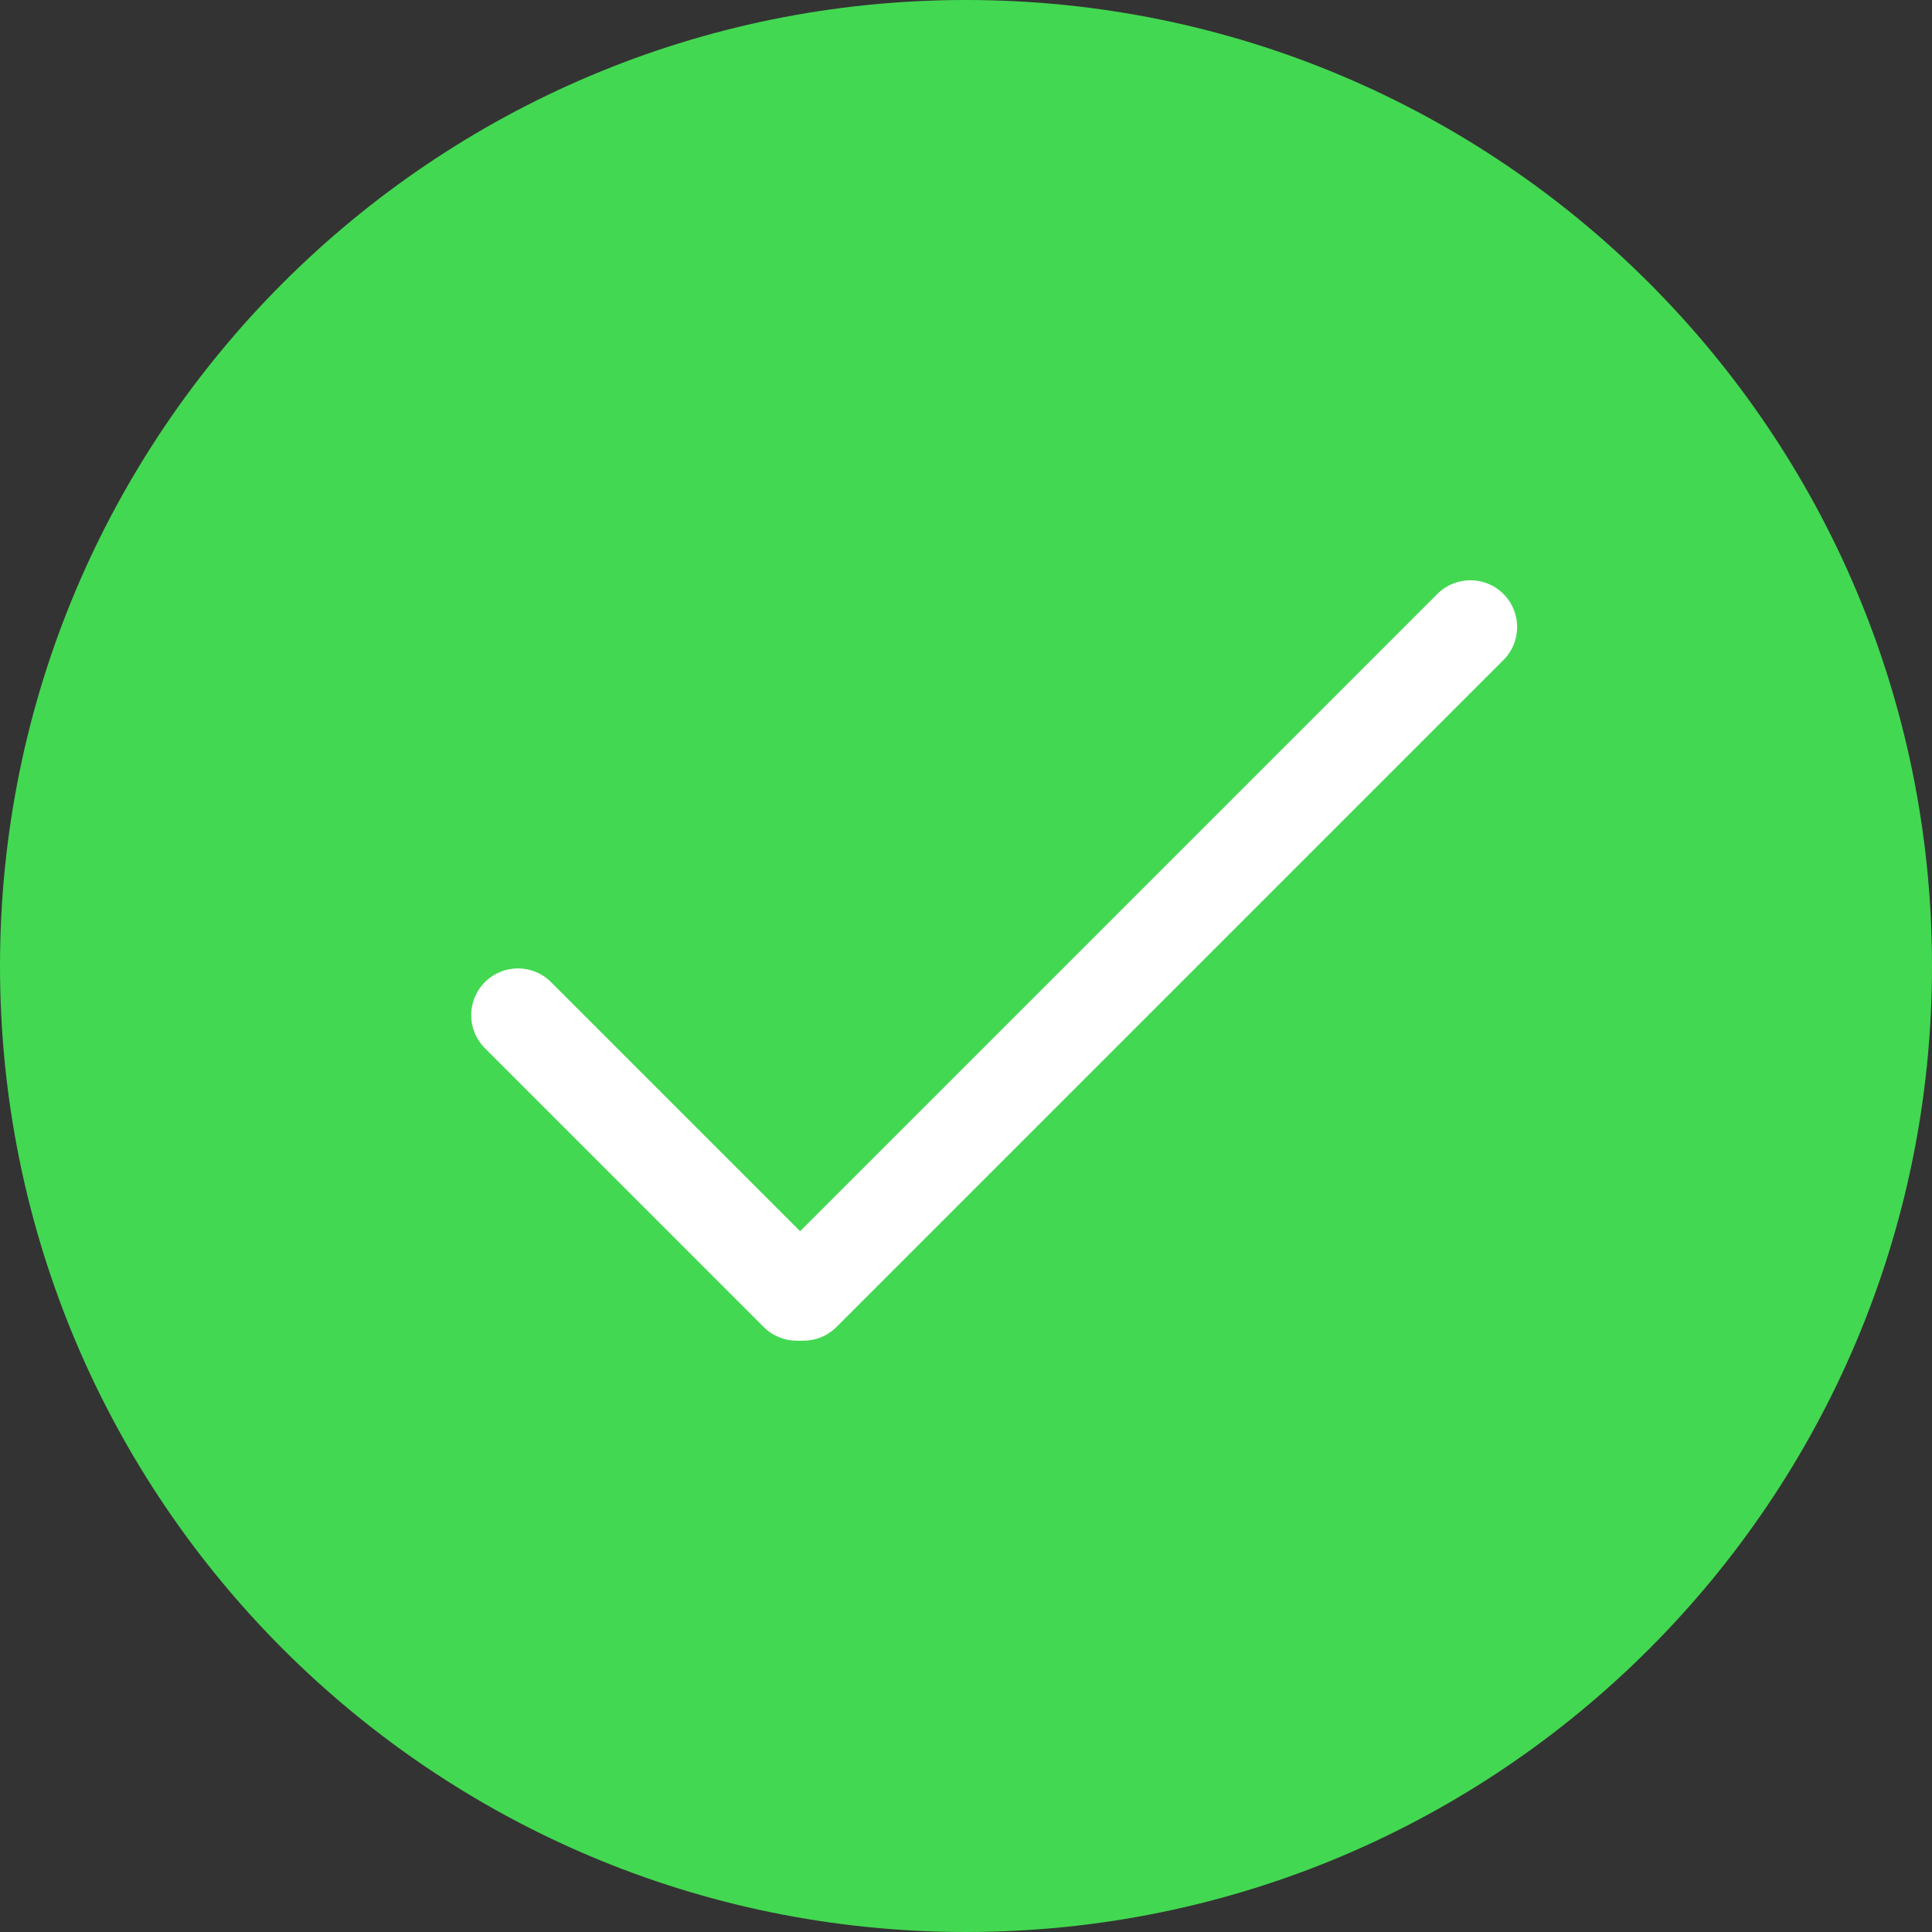 <?xml version="1.0" encoding="UTF-8"?> <svg xmlns="http://www.w3.org/2000/svg" width="112" height="112" viewBox="0 0 112 112" fill="none"><rect x="0" y="0" width="112" height="112" fill="#333333" stroke="none"/> <path d="M0 56C0 25.072 25.072 0 56 0V0C86.928 0 112 25.072 112 56V56C112 86.928 86.928 112 56 112V112C25.072 112 0 86.928 0 56V56Z" fill="#43D851"></path> <path d="M83.324 34.432C84.382 33.374 86.098 33.374 87.156 34.432V34.432C88.215 35.49 88.215 37.206 87.156 38.264L48.493 76.927C47.435 77.986 45.719 77.986 44.661 76.927V76.927C43.603 75.869 43.603 74.154 44.661 73.095L83.324 34.432Z" fill="white"></path> <path d="M48.103 73.095C49.162 74.153 49.162 75.869 48.103 76.927V76.927C47.045 77.986 45.33 77.986 44.271 76.927L28.11 60.766C27.052 59.707 27.052 57.992 28.11 56.934V56.934C29.168 55.875 30.884 55.875 31.942 56.934L48.103 73.095Z" fill="white"></path> </svg> 